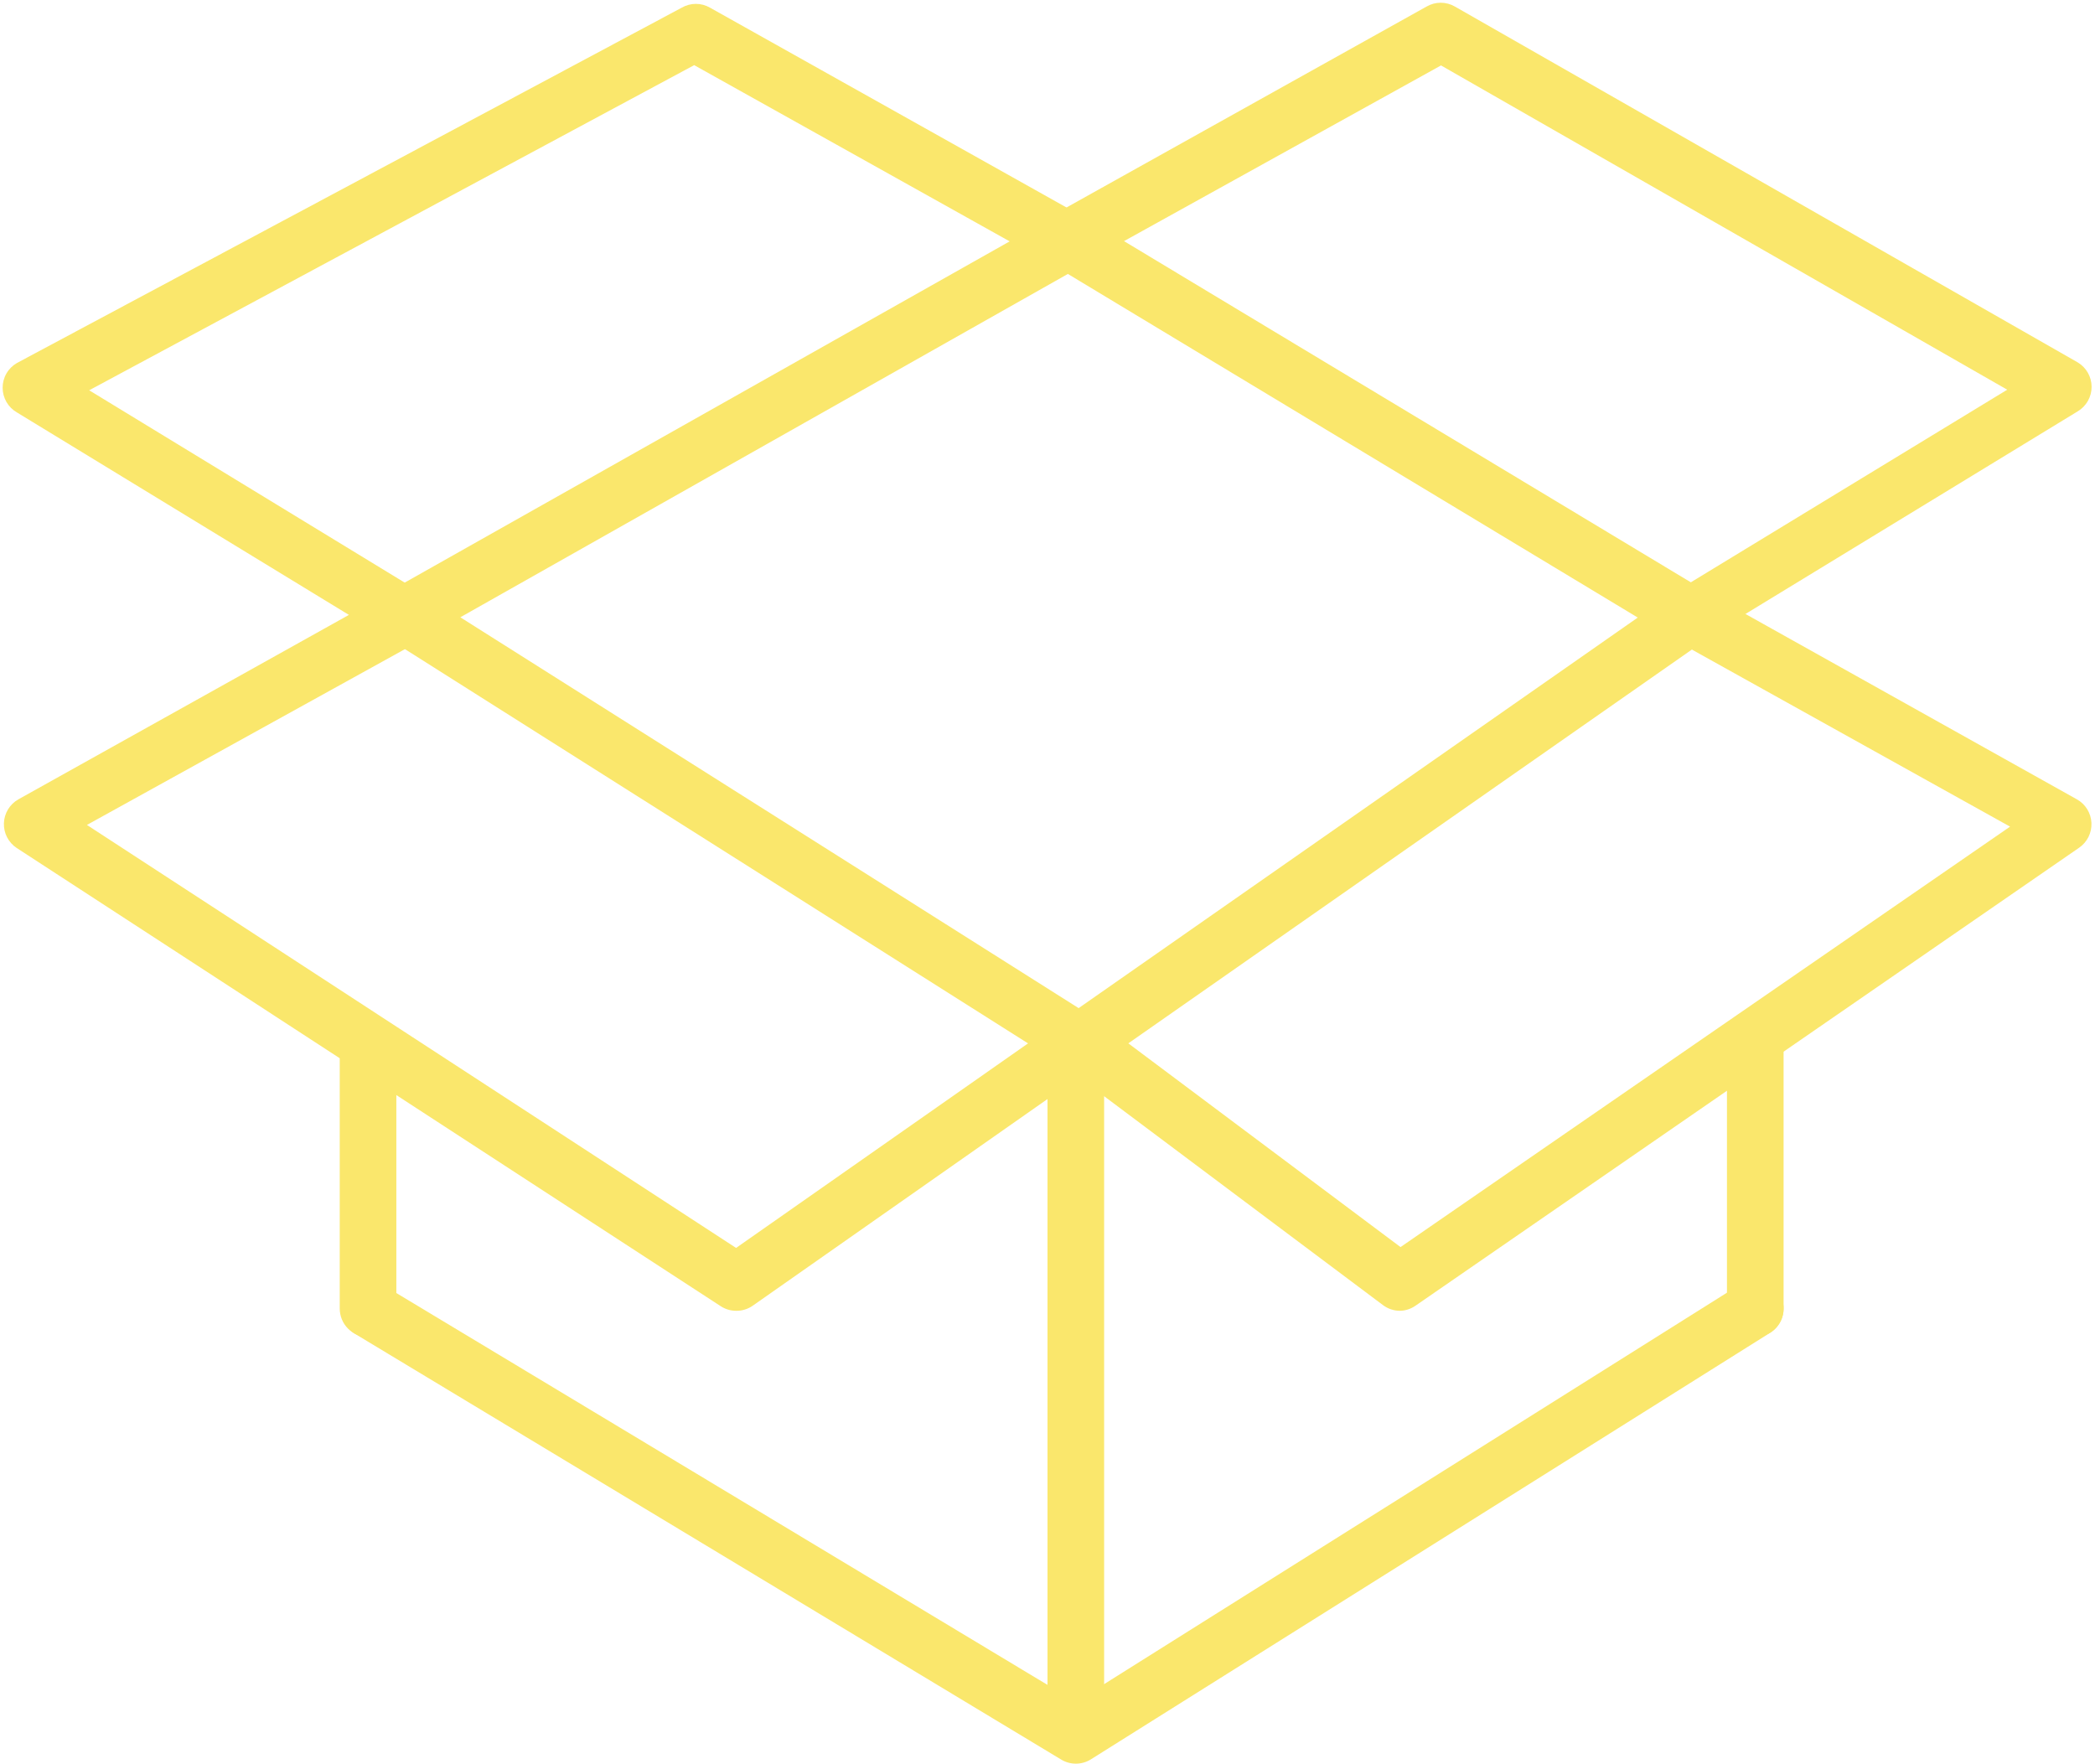<svg width="392" height="330" viewBox="0 0 392 330" fill="none" xmlns="http://www.w3.org/2000/svg">
<g clip-path="url(#clip0_186_880)">
<path d="M201.986 200.342C200.994 200.345 200.021 200.068 199.178 199.544L72.997 119.705C72.206 119.234 71.551 118.564 71.097 117.761C70.642 116.959 70.403 116.051 70.403 115.127C70.403 114.204 70.642 113.296 71.097 112.494C71.551 111.691 72.206 111.021 72.997 110.55L197.271 40.452C198.077 39.984 198.99 39.739 199.92 39.739C200.85 39.739 201.763 39.984 202.569 40.452L319.109 110.603C319.87 111.058 320.506 111.698 320.958 112.464C321.409 113.23 321.662 114.098 321.694 114.987C321.726 115.877 321.535 116.76 321.139 117.556C320.743 118.353 320.154 119.036 319.427 119.545L205.164 199.384C204.234 200.037 203.12 200.373 201.986 200.342ZM86.134 115.5L201.827 188.632L306.449 115.553L199.814 51.257L86.134 115.5Z" fill="#FAE76C"/>
<path d="M201.297 330C200.347 330 199.413 329.742 198.596 329.255L66.163 249.416C65.159 248.621 64.475 247.488 64.237 246.226C63.999 244.963 64.224 243.657 64.869 242.548C65.514 241.44 66.537 240.603 67.749 240.192C68.96 239.781 70.278 239.825 71.461 240.314L201.297 318.45L325.625 240.314C326.819 239.566 328.26 239.325 329.631 239.645C331.002 239.964 332.191 240.818 332.935 242.018C333.68 243.218 333.92 244.666 333.602 246.043C333.284 247.42 332.434 248.615 331.24 249.363L204.105 329.202C203.262 329.727 202.289 330.003 201.297 330Z" fill="#FAE76C"/>
<path d="M68.865 250.161C67.46 250.161 66.113 249.6 65.119 248.602C64.126 247.604 63.568 246.25 63.568 244.839V196.935C63.568 195.524 64.126 194.17 65.119 193.172C66.113 192.174 67.46 191.613 68.865 191.613C70.27 191.613 71.617 192.174 72.611 193.172C73.604 194.17 74.162 195.524 74.162 196.935V244.839C74.162 246.25 73.604 247.604 72.611 248.602C71.617 249.6 70.27 250.161 68.865 250.161Z" fill="#FAE76C"/>
<path d="M328.433 250.161C327.028 250.161 325.68 249.6 324.687 248.602C323.693 247.604 323.135 246.25 323.135 244.839V196.935C323.135 195.524 323.693 194.17 324.687 193.172C325.68 192.174 327.028 191.613 328.433 191.613C329.837 191.613 331.185 192.174 332.178 193.172C333.172 194.17 333.73 195.524 333.73 196.935V244.839C333.73 246.25 333.172 247.604 332.178 248.602C331.185 249.6 329.837 250.161 328.433 250.161Z" fill="#FAE76C"/>
<path d="M201.297 324.677C199.892 324.677 198.545 324.117 197.552 323.118C196.558 322.12 196 320.766 196 319.355V196.935C196 195.524 196.558 194.17 197.552 193.172C198.545 192.174 199.892 191.613 201.297 191.613C202.702 191.613 204.05 192.174 205.043 193.172C206.036 194.17 206.595 195.524 206.595 196.935V319.355C206.595 320.766 206.036 322.12 205.043 323.118C204.05 324.117 202.702 324.677 201.297 324.677Z" fill="#FAE76C"/>
<path d="M316.249 120.556C315.1 120.549 313.985 120.166 313.071 119.466C312.158 118.765 311.496 117.786 311.185 116.674C310.874 115.563 310.931 114.38 311.348 113.304C311.764 112.228 312.517 111.318 313.494 110.71L375.578 72.919L269.632 12.242L202.41 49.5C201.801 49.849 201.13 50.075 200.434 50.164C199.739 50.253 199.033 50.203 198.356 50.018C197.68 49.832 197.047 49.515 196.492 49.084C195.938 48.652 195.474 48.116 195.126 47.504C194.778 46.892 194.554 46.218 194.465 45.519C194.377 44.82 194.426 44.111 194.611 43.431C194.795 42.752 195.111 42.115 195.54 41.558C195.97 41.002 196.504 40.535 197.112 40.185L266.931 1.224C267.736 0.757 268.65 0.511 269.58 0.511C270.509 0.511 271.423 0.757 272.228 1.224L388.769 67.81C389.559 68.281 390.214 68.951 390.669 69.753C391.124 70.556 391.363 71.463 391.363 72.387C391.363 73.311 391.124 74.218 390.669 75.021C390.214 75.823 389.559 76.493 388.769 76.965L318.95 119.545C318.16 120.127 317.225 120.477 316.249 120.556Z" fill="#FAE76C"/>
<path d="M75.751 120.556C74.778 120.55 73.825 120.274 72.997 119.758L3.178 77.177C2.363 76.713 1.685 76.04 1.213 75.227C0.741 74.413 0.493 73.488 0.493 72.547C0.493 71.605 0.741 70.68 1.213 69.867C1.685 69.053 2.363 68.38 3.178 67.916L127.559 1.437C128.364 0.97 129.278 0.724 130.208 0.724C131.137 0.724 132.051 0.97 132.856 1.437L202.463 40.452C203.071 40.801 203.606 41.268 204.035 41.825C204.464 42.382 204.78 43.018 204.964 43.697C205.149 44.377 205.198 45.087 205.11 45.785C205.022 46.484 204.797 47.159 204.449 47.77C204.101 48.382 203.637 48.919 203.083 49.35C202.528 49.781 201.895 50.099 201.219 50.284C200.542 50.469 199.836 50.519 199.141 50.43C198.445 50.341 197.774 50.116 197.165 49.766L129.89 12.189L16.686 73.026L78.506 110.71C79.483 111.318 80.236 112.228 80.653 113.304C81.069 114.38 81.126 115.563 80.815 116.674C80.504 117.786 79.842 118.765 78.929 119.466C78.016 120.166 76.9 120.549 75.751 120.556Z" fill="#FAE76C"/>
<path d="M261.951 245.264C260.805 245.264 259.69 244.891 258.773 244.2L198.808 199.277C198.251 198.858 197.782 198.333 197.428 197.731C197.073 197.13 196.84 196.464 196.742 195.772C196.644 195.08 196.682 194.375 196.854 193.698C197.027 193.021 197.331 192.385 197.748 191.826C198.166 191.267 198.688 190.795 199.287 190.439C199.886 190.083 200.548 189.849 201.237 189.75C201.926 189.651 202.627 189.69 203.301 189.863C203.975 190.037 204.608 190.342 205.164 190.761L262.057 233.342L376.108 154.674L313.653 119.918C312.424 119.212 311.524 118.044 311.151 116.672C310.779 115.299 310.964 113.834 311.667 112.599C312.369 111.364 313.531 110.46 314.897 110.085C316.263 109.711 317.721 109.897 318.95 110.603L388.61 149.564C389.4 150.004 390.065 150.64 390.542 151.411C391.019 152.182 391.291 153.063 391.334 153.97C391.376 154.877 391.187 155.779 390.785 156.592C390.382 157.405 389.779 158.1 389.034 158.613L264.865 244.306C264.009 244.907 262.995 245.241 261.951 245.264Z" fill="#FAE76C"/>
<path d="M137.73 245.264C136.715 245.262 135.722 244.966 134.869 244.413L3.125 158.666C2.363 158.165 1.742 157.474 1.322 156.661C0.903 155.848 0.699 154.94 0.731 154.025C0.763 153.11 1.03 152.219 1.505 151.437C1.98 150.656 2.647 150.011 3.443 149.564L73.262 110.603C74.491 109.897 75.949 109.711 77.315 110.085C78.681 110.46 79.843 111.364 80.545 112.599C81.248 113.834 81.433 115.299 81.061 116.672C80.688 118.044 79.788 119.212 78.559 119.918L16.263 154.355L137.73 233.502L198.966 190.602C200.12 189.882 201.504 189.635 202.833 189.912C204.162 190.188 205.335 190.966 206.11 192.086C206.884 193.206 207.202 194.582 206.996 195.93C206.791 197.278 206.078 198.495 205.005 199.331L140.855 244.306C139.94 244.949 138.846 245.284 137.73 245.264Z" fill="#FAE76C"/>
</g>
<defs>
<clipPath id="clip0_186_880">
<rect width="392" height="330" fill="white"/>
</clipPath>
</defs>
</svg>
